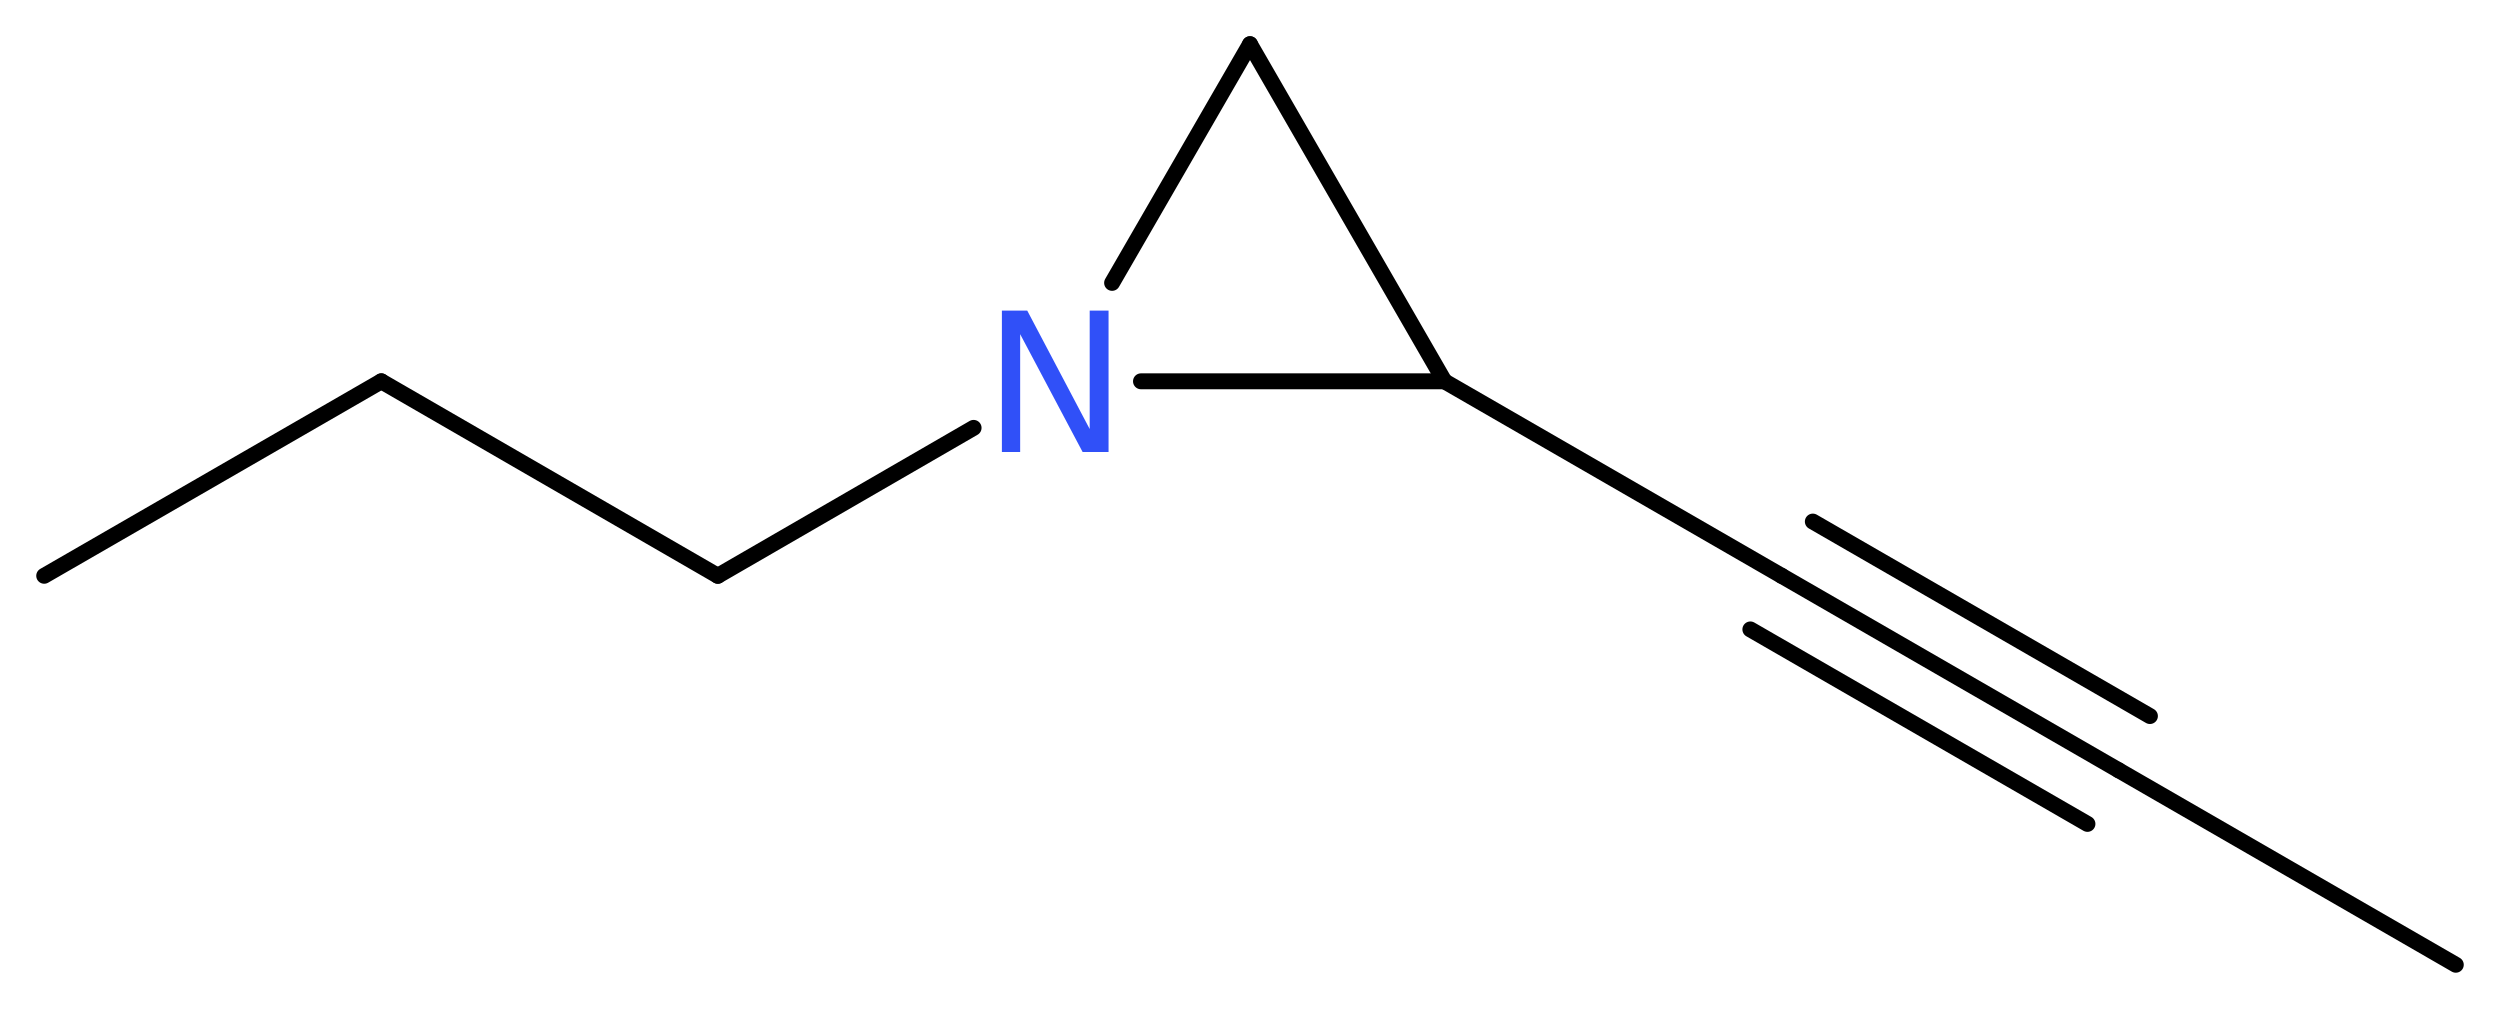 <?xml version='1.0' encoding='UTF-8'?>
<!DOCTYPE svg PUBLIC "-//W3C//DTD SVG 1.1//EN" "http://www.w3.org/Graphics/SVG/1.1/DTD/svg11.dtd">
<svg version='1.2' xmlns='http://www.w3.org/2000/svg' xmlns:xlink='http://www.w3.org/1999/xlink' width='42.42mm' height='17.12mm' viewBox='0 0 42.42 17.12'>
  <desc>Generated by the Chemistry Development Kit (http://github.com/cdk)</desc>
  <g stroke-linecap='round' stroke-linejoin='round' stroke='#000000' stroke-width='.27' fill='#3050F8'>
    <rect x='.0' y='.0' width='43.0' height='18.0' fill='#FFFFFF' stroke='none'/>
    <g id='mol1' class='mol'>
      <line id='mol1bnd1' class='bond' x1='41.67' y1='16.37' x2='35.95' y2='13.07'/>
      <g id='mol1bnd2' class='bond'>
        <line x1='35.95' y1='13.07' x2='30.23' y2='9.77'/>
        <line x1='35.42' y1='13.98' x2='29.7' y2='10.68'/>
        <line x1='36.48' y1='12.15' x2='30.76' y2='8.85'/>
      </g>
      <line id='mol1bnd3' class='bond' x1='30.23' y1='9.77' x2='24.51' y2='6.47'/>
      <line id='mol1bnd4' class='bond' x1='24.51' y1='6.47' x2='21.21' y2='.75'/>
      <line id='mol1bnd5' class='bond' x1='21.21' y1='.75' x2='18.87' y2='4.8'/>
      <line id='mol1bnd6' class='bond' x1='24.51' y1='6.47' x2='19.36' y2='6.47'/>
      <line id='mol1bnd7' class='bond' x1='16.52' y1='7.26' x2='12.18' y2='9.77'/>
      <line id='mol1bnd8' class='bond' x1='12.18' y1='9.77' x2='6.47' y2='6.47'/>
      <line id='mol1bnd9' class='bond' x1='6.47' y1='6.47' x2='.75' y2='9.77'/>
      <path id='mol1atm6' class='atom' d='M17.0 5.27h.43l1.06 2.01v-2.01h.32v2.4h-.44l-1.06 -2.0v2.0h-.31v-2.4z' stroke='none'/>
    </g>
  </g>
</svg>
